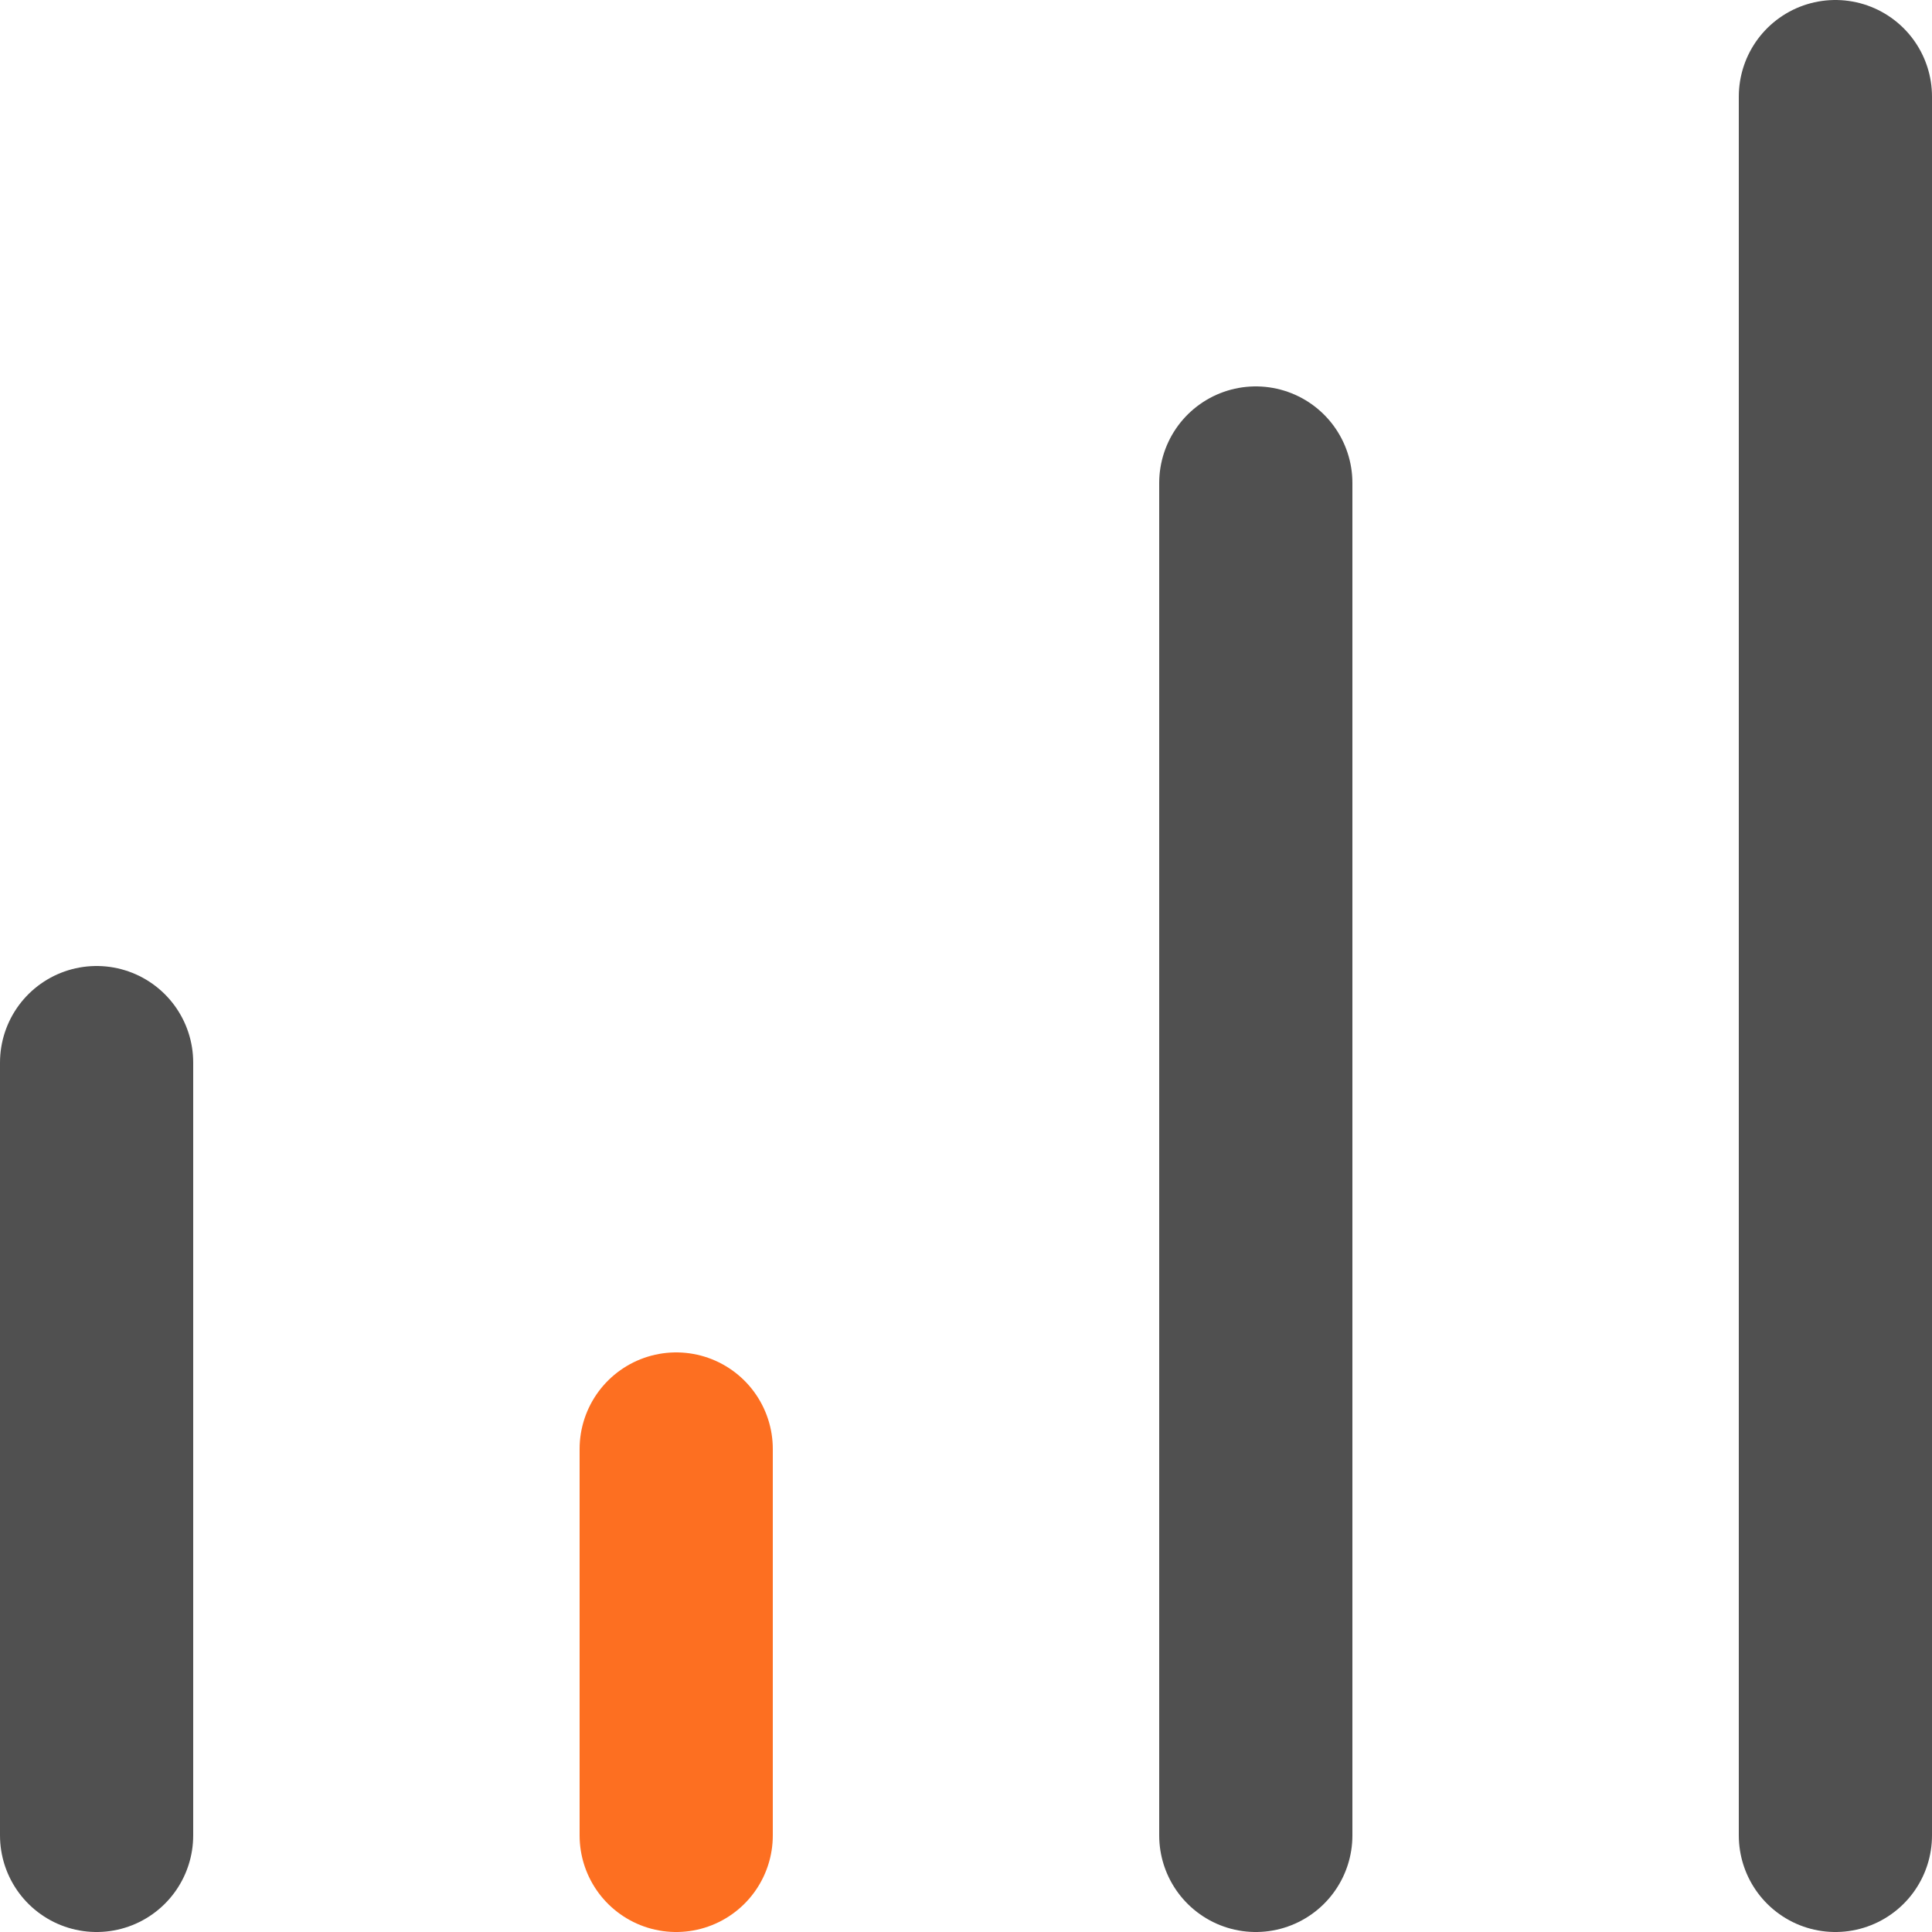<svg xmlns="http://www.w3.org/2000/svg" width="20" height="20" viewBox="0 0 20 20">
  <g id="Group_2597" data-name="Group 2597" transform="translate(-50 -482)">
    <path id="Path_8080" data-name="Path 8080" d="M16121.946,3625v18" transform="translate(-16052.946 -3142)" fill="none" stroke="#505050" stroke-linecap="round" stroke-width="2"/>
    <path id="Path_8081" data-name="Path 8081" d="M16121.946,3625v14" transform="translate(-16058.946 -3138)" fill="none" stroke="#505050" stroke-linecap="round" stroke-width="2"/>
    <path id="Path_8082" data-name="Path 8082" d="M16121.946,3625v4" transform="translate(-16064.946 -3128)" fill="none" stroke="#fd6f21" stroke-linecap="round" stroke-width="2"/>
    <path id="Path_8083" data-name="Path 8083" d="M16121.946,3625v8" transform="translate(-16070.946 -3132)" fill="none" stroke="#505050" stroke-linecap="round" stroke-width="2"/>
  </g>
</svg>
